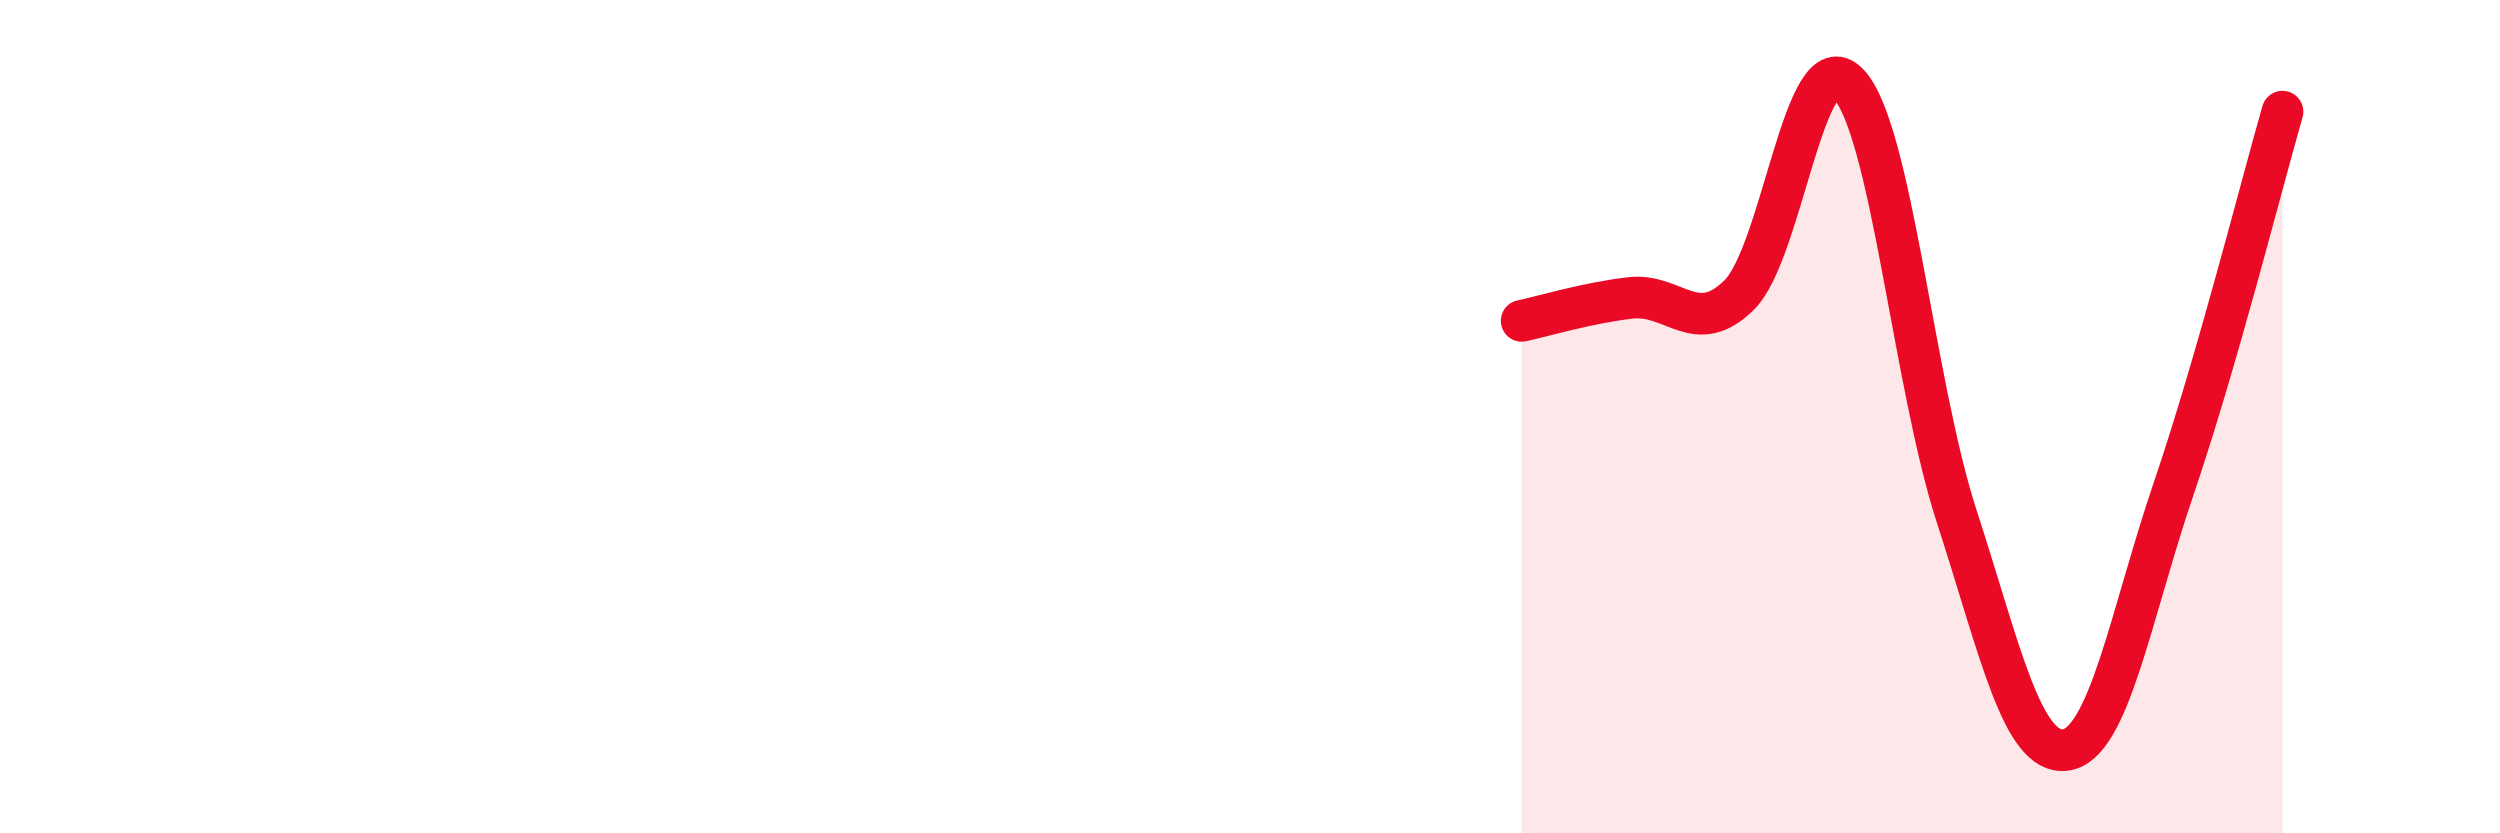 
    <svg width="60" height="20" viewBox="0 0 60 20" xmlns="http://www.w3.org/2000/svg">
      <path
        d="M 36.52,7.7 C 37.04,7.59 38.09,7.27 39.13,7.15 C 40.17,7.03 40.7,8.11 41.74,7.08 C 42.78,6.05 43.31,0.94 44.35,2 C 45.39,3.06 45.92,9.19 46.96,12.39 C 48,15.59 48.53,18.13 49.57,18 C 50.61,17.87 51.13,14.78 52.17,11.72 C 53.21,8.66 54.26,4.49 54.78,2.68L54.78 20L36.52 20Z"
        fill="#EB0A25"
        opacity="0.1"
        stroke-linecap="round"
        stroke-linejoin="round"
      />
      <path
        d="M 36.52,7.7 C 37.04,7.59 38.09,7.27 39.13,7.15 C 40.17,7.03 40.7,8.11 41.74,7.08 C 42.78,6.05 43.31,0.94 44.35,2 C 45.39,3.06 45.92,9.19 46.96,12.39 C 48,15.59 48.53,18.13 49.57,18 C 50.61,17.87 51.13,14.78 52.17,11.72 C 53.21,8.66 54.26,4.49 54.78,2.68"
        stroke="#EB0A25"
        stroke-width="1"
        fill="none"
        stroke-linecap="round"
        stroke-linejoin="round"
      />
    </svg>
  